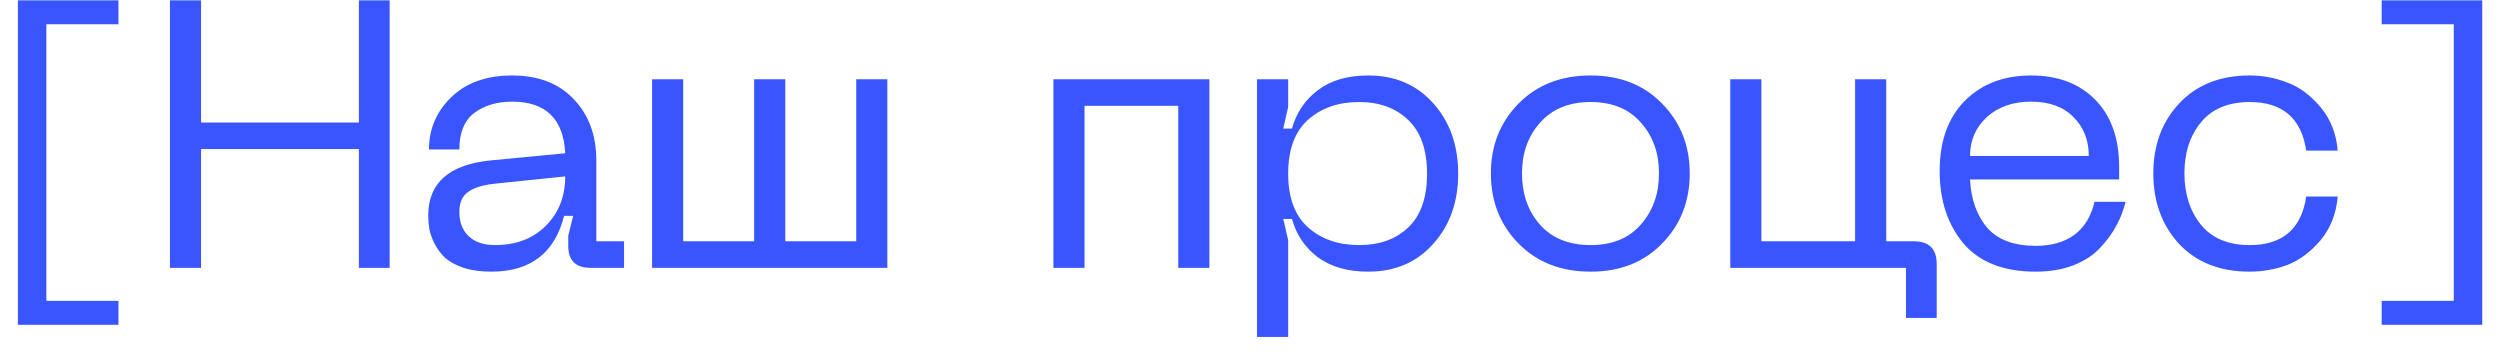 <svg width="112" height="16" viewBox="0 0 112 16" fill="none" xmlns="http://www.w3.org/2000/svg">
<path d="M0.802 0.015H5.307V1.086H2.077V13.479H5.307V14.55H0.802V0.015ZM16.079 0.015H17.456V12H16.079V6.679H9.007V12H7.613V0.015H9.007V5.489H16.079V0.015ZM19.185 9.654C19.185 8.203 20.109 7.382 21.956 7.189L25.322 6.866C25.243 5.325 24.45 4.554 22.942 4.554C22.262 4.554 21.696 4.724 21.242 5.064C20.8 5.404 20.579 5.948 20.579 6.696H19.219C19.219 5.778 19.554 4.996 20.222 4.35C20.891 3.704 21.798 3.381 22.942 3.381C24.11 3.381 25.028 3.732 25.696 4.435C26.376 5.138 26.716 6.061 26.716 7.206V10.81H27.957V12H26.461C25.793 12 25.458 11.671 25.458 11.014V10.555L25.679 9.671H25.271C24.852 11.337 23.764 12.17 22.007 12.17C21.543 12.17 21.129 12.113 20.766 12C20.415 11.875 20.143 11.728 19.95 11.558C19.758 11.377 19.599 11.167 19.474 10.929C19.35 10.68 19.27 10.459 19.236 10.266C19.202 10.062 19.185 9.858 19.185 9.654ZM20.579 9.484C20.579 9.96 20.721 10.328 21.004 10.589C21.288 10.85 21.679 10.98 22.177 10.98C23.118 10.98 23.877 10.691 24.455 10.113C25.033 9.535 25.322 8.798 25.322 7.903L22.194 8.226C21.639 8.283 21.231 8.407 20.97 8.6C20.71 8.781 20.579 9.076 20.579 9.484ZM38.359 3.551H39.753V12H29.213V3.551H30.607V10.81H33.786V3.551H35.18V10.81H38.359V3.551ZM54.18 3.551V12H52.786V4.741H48.587V12H47.193V3.551H54.18ZM56.316 3.551H57.71V4.792L57.489 5.761H57.88C58.072 5.058 58.458 4.486 59.036 4.044C59.614 3.602 60.367 3.381 61.297 3.381C62.498 3.381 63.467 3.795 64.204 4.622C64.952 5.449 65.326 6.503 65.326 7.784C65.326 9.053 64.952 10.102 64.204 10.929C63.467 11.756 62.498 12.17 61.297 12.17C60.379 12.17 59.625 11.955 59.036 11.524C58.458 11.082 58.072 10.51 57.88 9.807H57.489L57.71 10.759V15.094H56.316V3.551ZM57.71 7.784C57.71 8.849 58.004 9.648 58.594 10.181C59.194 10.714 59.959 10.98 60.889 10.98C61.807 10.98 62.543 10.714 63.099 10.181C63.654 9.648 63.932 8.849 63.932 7.784C63.932 6.719 63.654 5.92 63.099 5.387C62.543 4.843 61.807 4.571 60.889 4.571C59.959 4.571 59.194 4.837 58.594 5.37C58.004 5.903 57.71 6.707 57.71 7.784ZM66.792 7.767C66.792 6.52 67.206 5.478 68.033 4.639C68.86 3.8 69.937 3.381 71.263 3.381C72.578 3.381 73.643 3.8 74.459 4.639C75.286 5.478 75.7 6.52 75.7 7.767C75.7 9.025 75.286 10.073 74.459 10.912C73.643 11.751 72.578 12.17 71.263 12.17C69.937 12.17 68.86 11.751 68.033 10.912C67.206 10.073 66.792 9.025 66.792 7.767ZM68.186 7.767C68.186 8.696 68.458 9.467 69.002 10.079C69.546 10.68 70.299 10.98 71.263 10.98C72.226 10.98 72.974 10.674 73.507 10.062C74.051 9.45 74.323 8.685 74.323 7.767C74.323 6.849 74.051 6.09 73.507 5.489C72.974 4.877 72.226 4.571 71.263 4.571C70.299 4.571 69.546 4.877 69.002 5.489C68.458 6.09 68.186 6.849 68.186 7.767ZM85.745 10.81C86.424 10.81 86.764 11.15 86.764 11.83V14.244H85.388V12H77.516V3.551H78.91V10.81H83.109V3.551H84.504V10.81H85.745ZM86.897 7.665C86.897 6.328 87.271 5.279 88.019 4.52C88.778 3.761 89.77 3.381 90.994 3.381C92.195 3.381 93.153 3.744 93.867 4.469C94.581 5.194 94.938 6.203 94.938 7.495V8.039H88.257C88.302 8.923 88.557 9.643 89.022 10.198C89.498 10.742 90.223 11.014 91.198 11.014C91.901 11.014 92.479 10.85 92.932 10.521C93.385 10.181 93.686 9.688 93.833 9.042H95.227C95.136 9.416 95 9.767 94.819 10.096C94.649 10.425 94.411 10.753 94.105 11.082C93.81 11.411 93.408 11.677 92.898 11.881C92.399 12.074 91.833 12.17 91.198 12.17C89.77 12.17 88.693 11.751 87.968 10.912C87.254 10.062 86.897 8.98 86.897 7.665ZM88.257 6.985H93.578C93.578 6.282 93.351 5.704 92.898 5.251C92.445 4.786 91.81 4.554 90.994 4.554C90.178 4.554 89.515 4.786 89.005 5.251C88.506 5.716 88.257 6.294 88.257 6.985ZM96.468 7.767C96.468 6.509 96.853 5.466 97.624 4.639C98.406 3.8 99.46 3.381 100.786 3.381C101.375 3.381 101.942 3.489 102.486 3.704C103.03 3.908 103.523 4.276 103.965 4.809C104.407 5.33 104.662 5.976 104.73 6.747H103.319C103.104 5.296 102.259 4.571 100.786 4.571C99.834 4.571 99.109 4.871 98.61 5.472C98.112 6.073 97.862 6.838 97.862 7.767C97.862 8.696 98.112 9.467 98.61 10.079C99.109 10.68 99.834 10.98 100.786 10.98C102.259 10.98 103.104 10.255 103.319 8.804H104.73C104.662 9.575 104.407 10.226 103.965 10.759C103.523 11.28 103.03 11.649 102.486 11.864C101.942 12.068 101.375 12.17 100.786 12.17C99.46 12.17 98.406 11.756 97.624 10.929C96.853 10.09 96.468 9.036 96.468 7.767ZM111.204 0.015V14.55H106.699V13.479H109.929V1.086H106.699V0.015H111.204Z" fill="#3855FF"/>
</svg>
